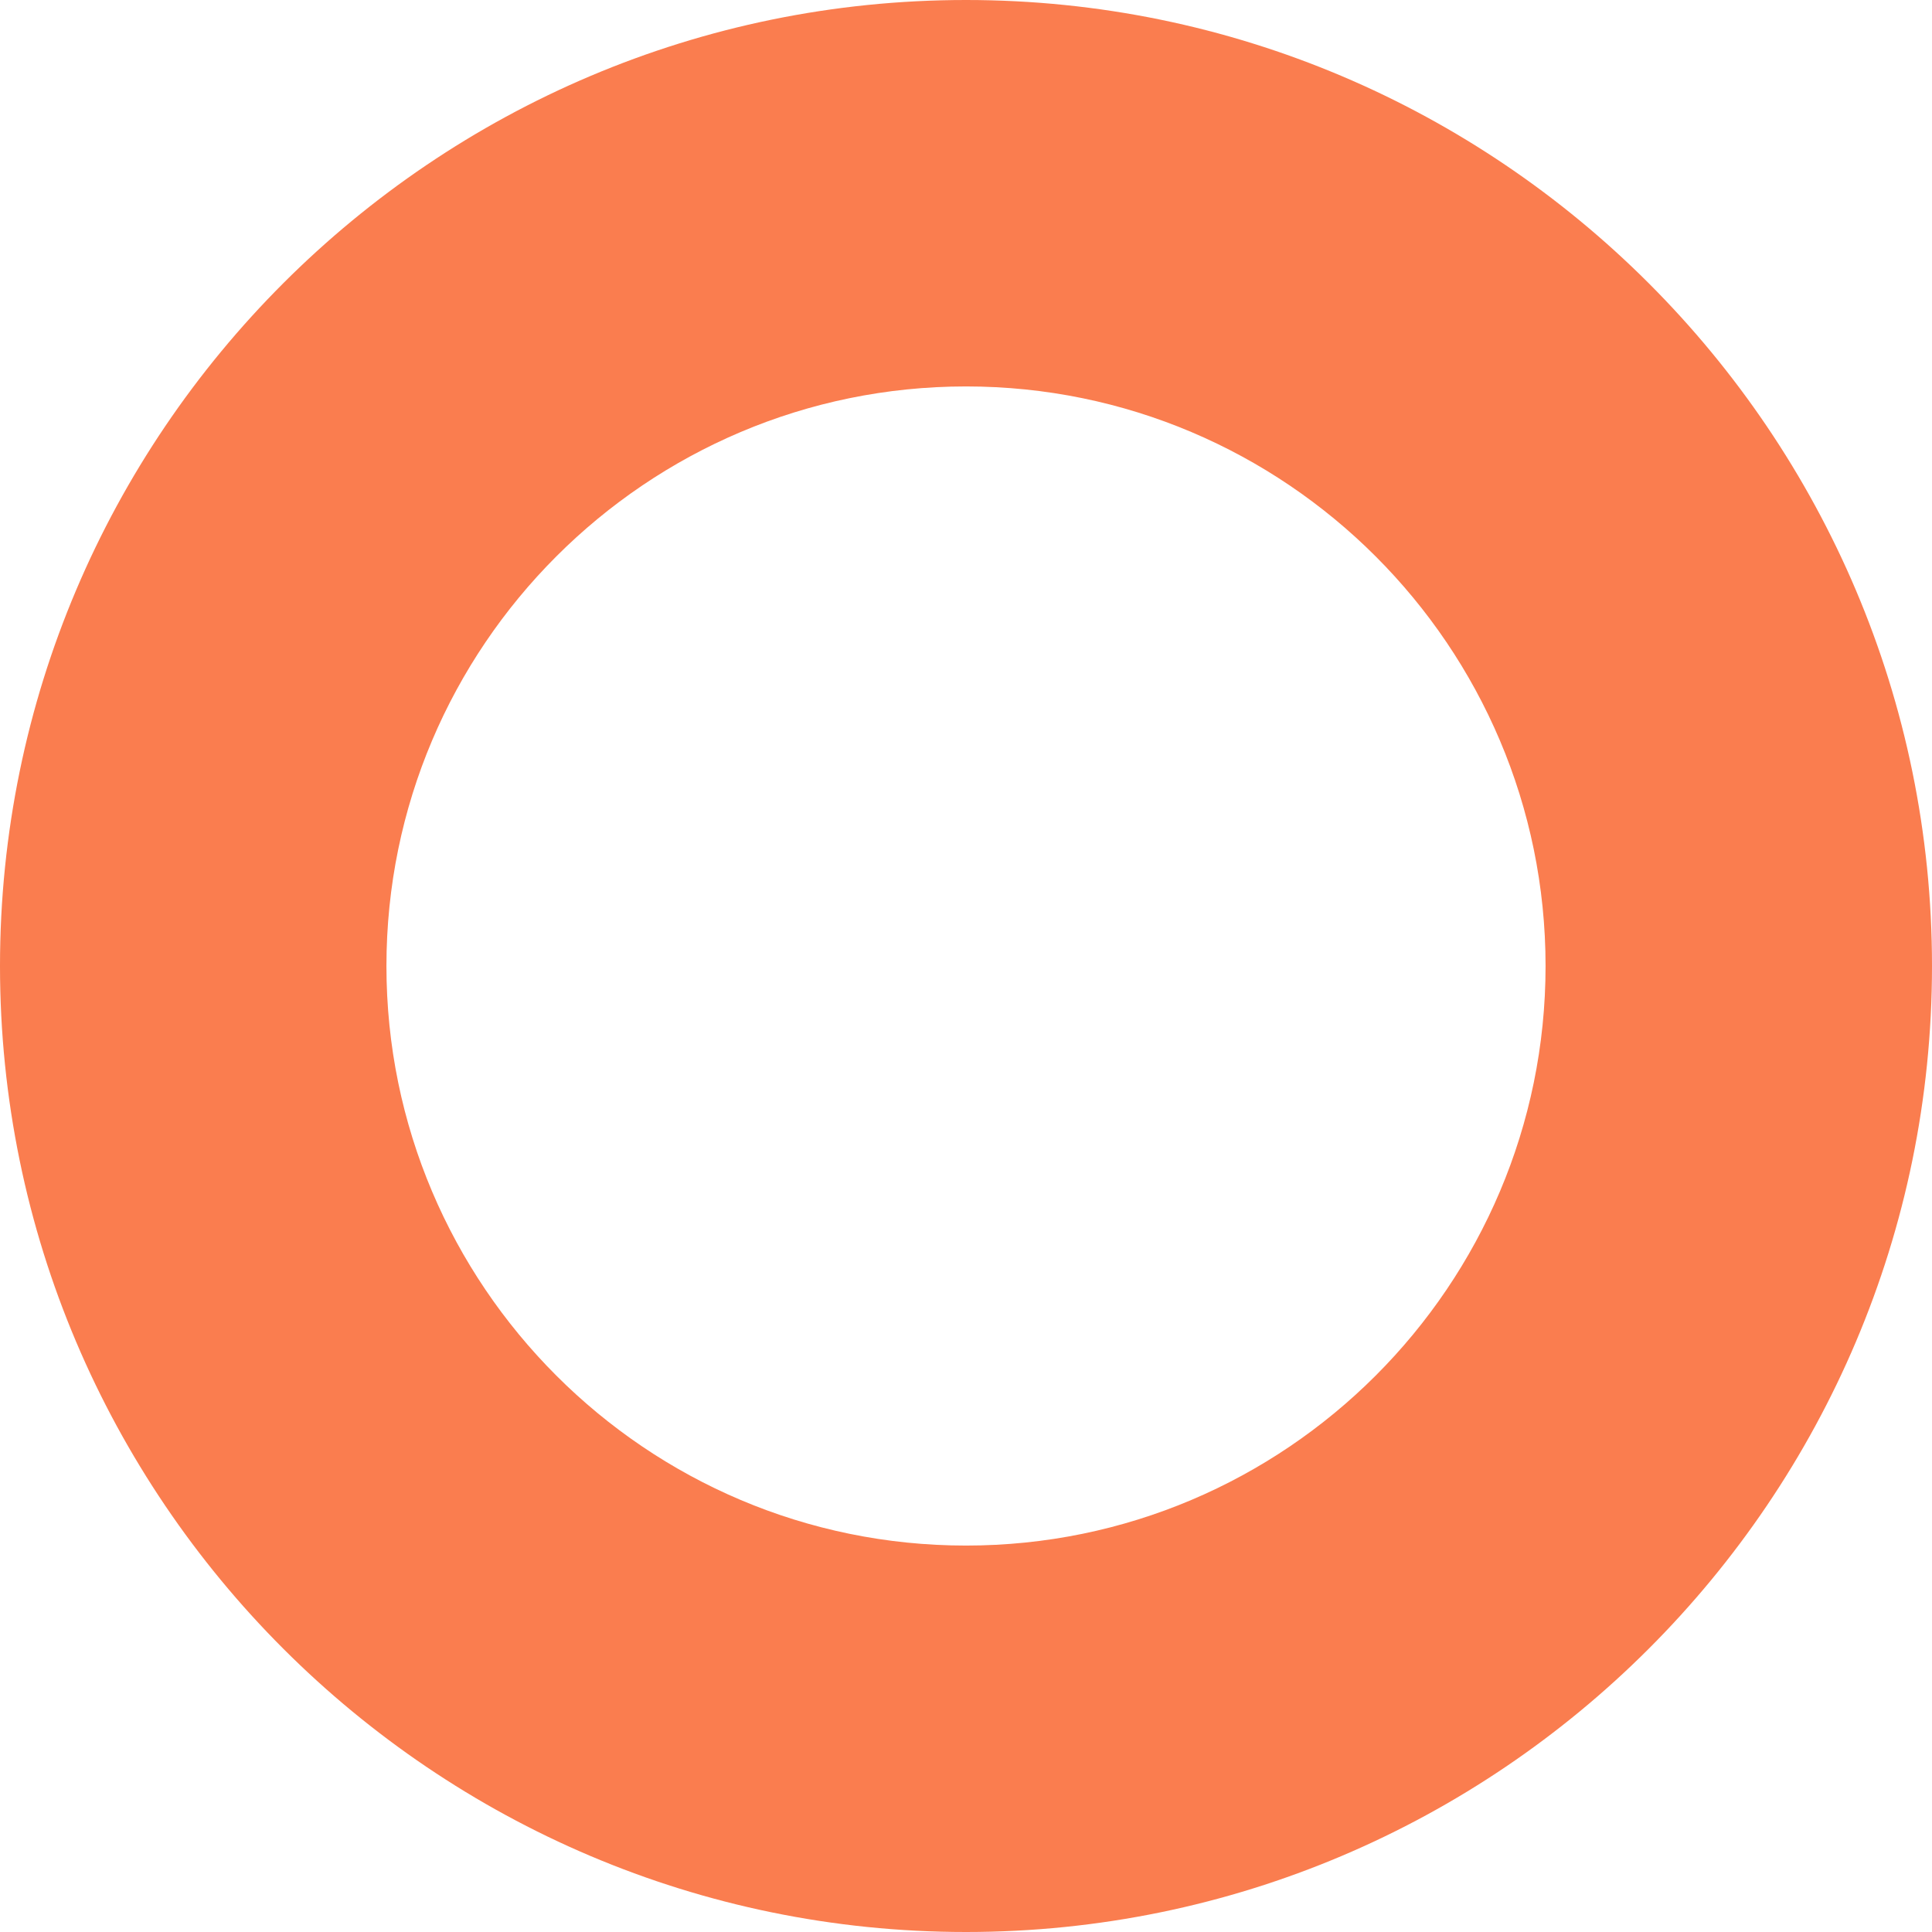 <?xml version="1.0" encoding="utf-8"?>
<!-- Generator: Adobe Illustrator 25.2.0, SVG Export Plug-In . SVG Version: 6.00 Build 0)  -->
<svg version="1.1" id="Vrstva_1" xmlns="http://www.w3.org/2000/svg" xmlns:xlink="http://www.w3.org/1999/xlink" x="0px" y="0px"
	 viewBox="0 0 115.94 115.94" style="enable-background:new 0 0 115.94 115.94;" xml:space="preserve">
<style type="text/css">
	.st0{clip-path:url(#SVGID_2_);fill:#FA7D4F;}
</style>
<g>
	<defs>
		<rect id="SVGID_1_" y="0" width="115.94" height="115.94"/>
	</defs>
	<clipPath id="SVGID_2_">
		<use xlink:href="#SVGID_1_"  style="overflow:visible;"/>
	</clipPath>
	<path class="st0" d="M57.97,115.94C26.01,115.94,0,89.93,0,57.97C0,26,26.01,0,57.97,0s57.97,26,57.97,57.97
		C115.94,89.93,89.94,115.94,57.97,115.94 M57.97,23.19c-19.18,0-34.78,15.6-34.78,34.78c0,19.18,15.6,34.78,34.78,34.78
		s34.78-15.6,34.78-34.78C92.75,38.79,77.15,23.19,57.97,23.19"/>
</g>
</svg>
